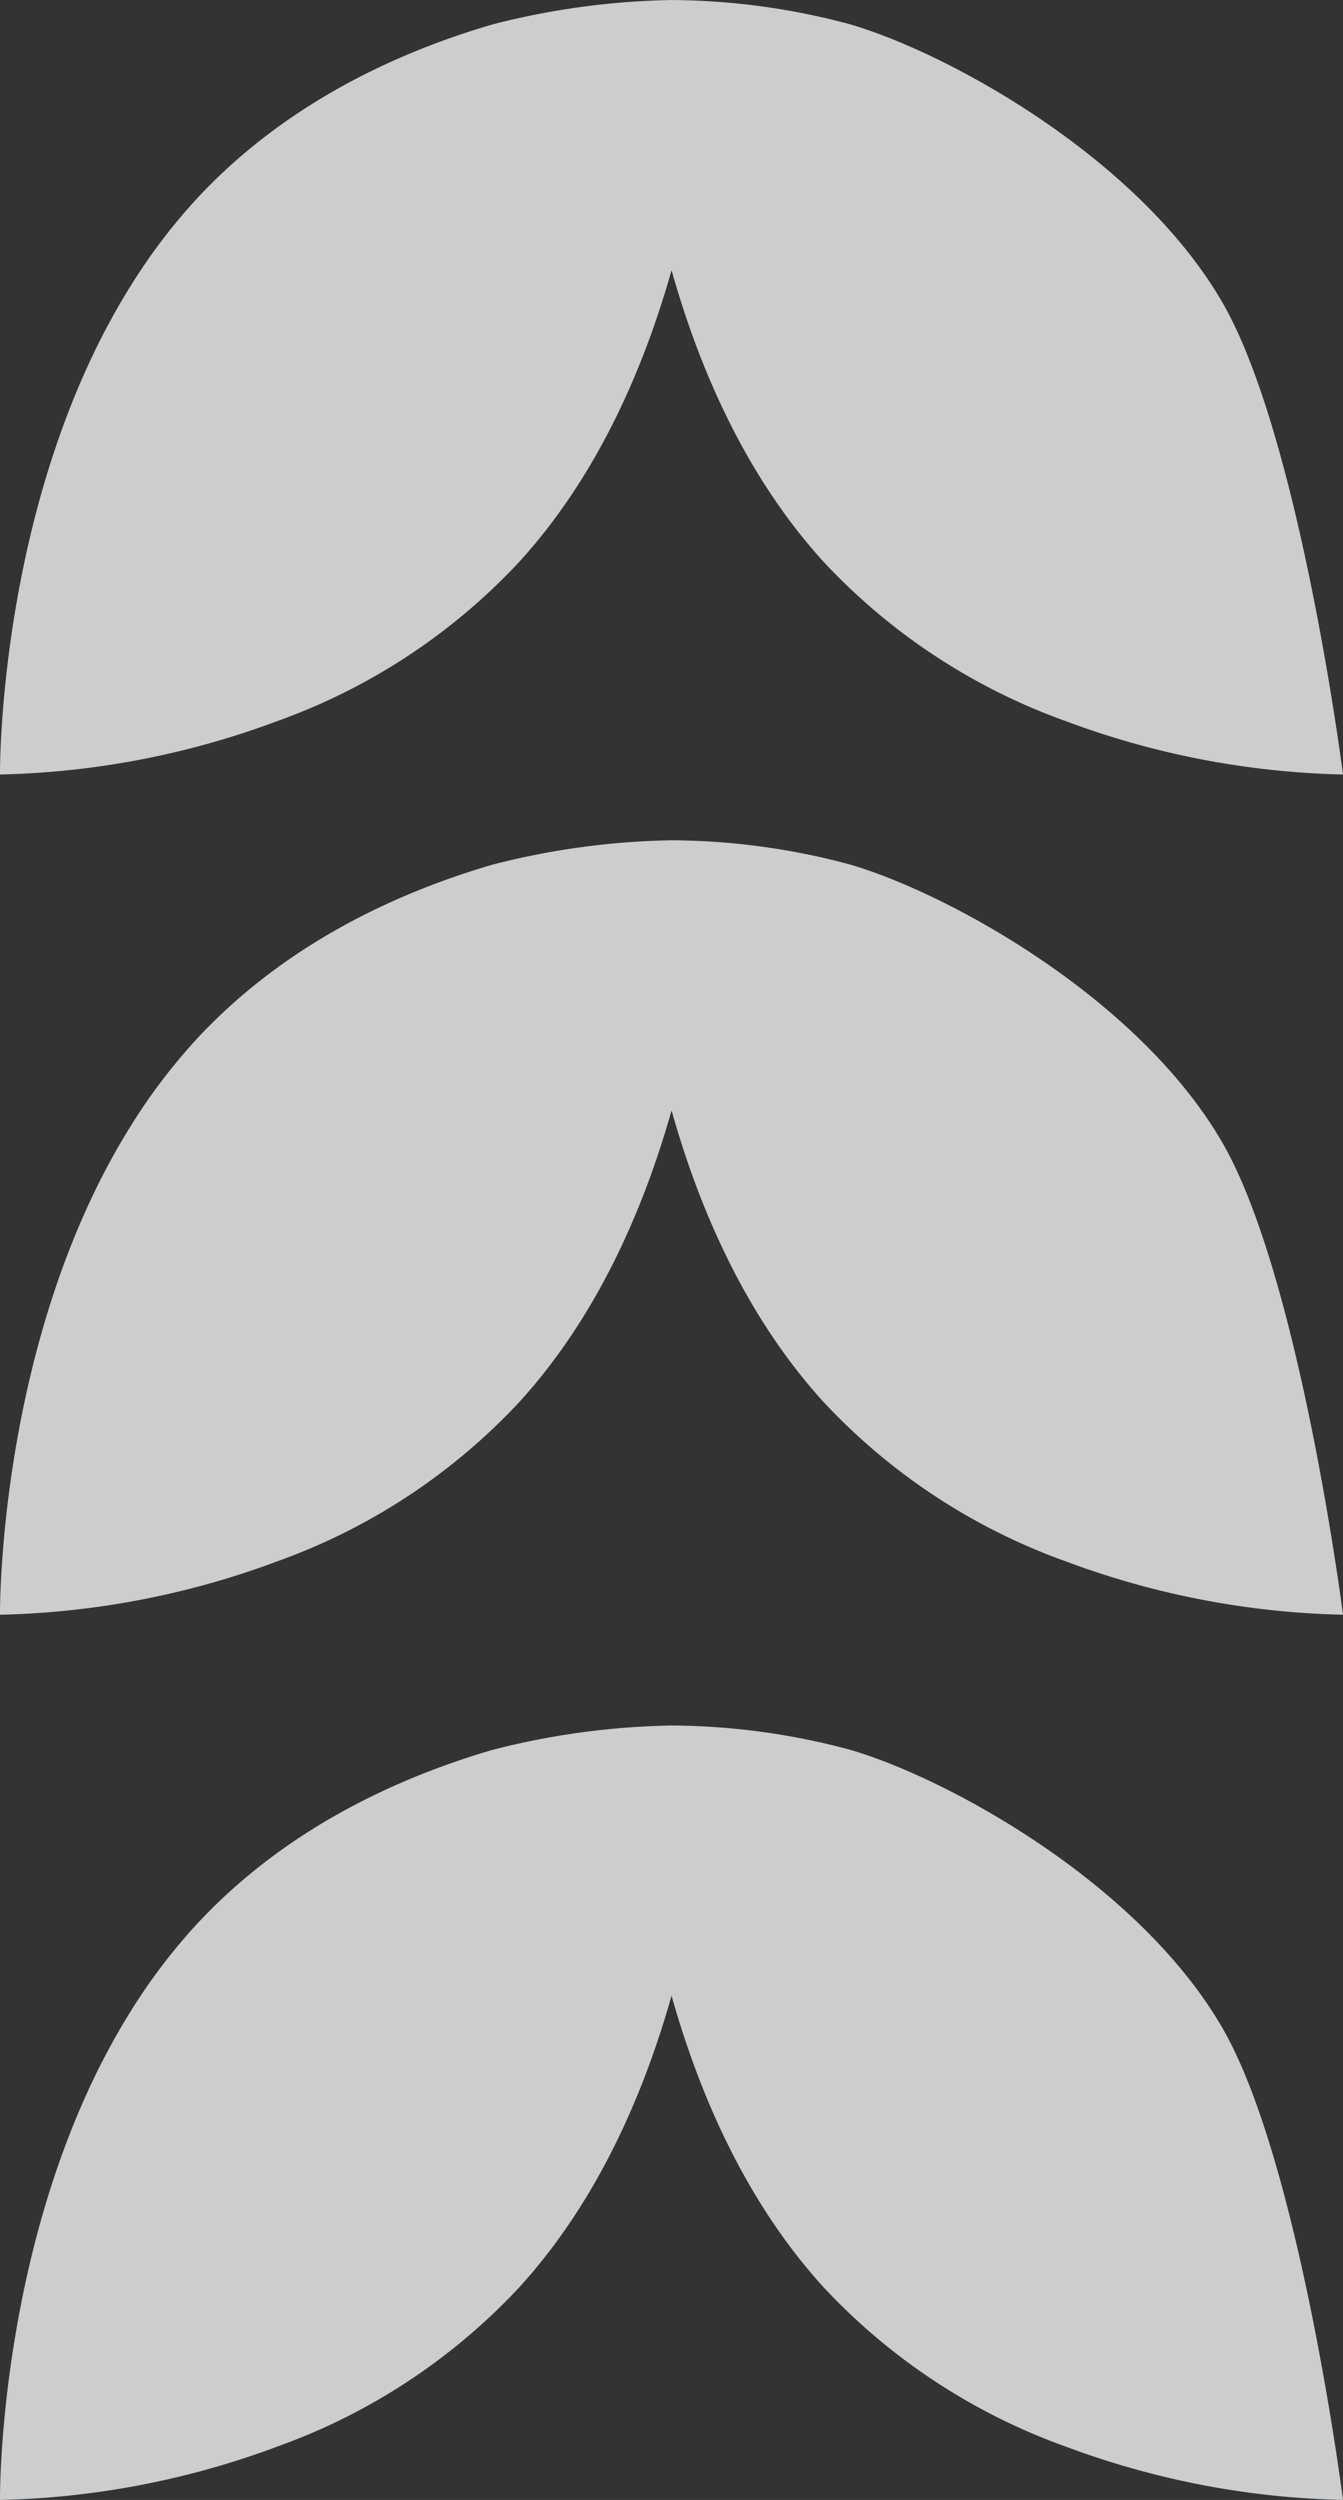 <svg xmlns="http://www.w3.org/2000/svg" width="122.1" height="227.151" viewBox="0 0 122.1 227.151">
  <rect x="0" y="0" width="122.1" height="227.151" fill="#333333" stroke="none"/>
  <g id="GFX" transform="translate(-291.607 -2555.226)" opacity="0.997" style="mix-blend-mode: multiply;isolation: isolate">
    <path id="Path_39288" data-name="Path 39288" d="M122.1,0A76.689,76.689,0,0,0,96.978,4.818a1.5,1.5,0,0,1-.195.072A55.736,55.736,0,0,0,74.891,19.32c-7.1,7.789-11.315,17.547-13.847,26.5-2.521-8.958-6.734-18.715-13.826-26.5a55.841,55.841,0,0,0-21.9-14.431,1.5,1.5,0,0,1-.195-.072A76.689,76.689,0,0,0,0,0S3.925,30.728,10.967,42.894C18.579,56.045,35.893,65.565,44.83,68.168a63.361,63.361,0,0,0,16.214,2.2,69.761,69.761,0,0,0,16.225-2.2c8.937-2.6,19.258-7.4,27.273-16.214a52.887,52.887,0,0,0,5.555-7.359c.01-.02.02-.031.031-.051C122.355,25.111,122.1,0,122.1,0" transform="translate(413.707 2782.377) rotate(180)" fill="#f0f2f4" opacity="0.806"/>
    <path id="Path_39289" data-name="Path 39289" d="M122.1,0A76.689,76.689,0,0,0,96.978,4.818a1.5,1.5,0,0,1-.195.072A55.736,55.736,0,0,0,74.891,19.32c-7.1,7.789-11.315,17.547-13.847,26.5-2.521-8.958-6.734-18.715-13.826-26.5a55.841,55.841,0,0,0-21.9-14.431,1.5,1.5,0,0,1-.195-.072A76.689,76.689,0,0,0,0,0S3.925,30.728,10.967,42.894C18.579,56.045,35.893,65.565,44.83,68.168a63.361,63.361,0,0,0,16.214,2.2,69.761,69.761,0,0,0,16.225-2.2c8.937-2.6,19.258-7.4,27.273-16.214a52.887,52.887,0,0,0,5.555-7.359c.01-.02.02-.031.031-.051C122.355,25.111,122.1,0,122.1,0" transform="translate(413.707 2701.943) rotate(180)" fill="#f0f2f4" opacity="0.806"/>
    <path id="Path_39290" data-name="Path 39290" d="M122.1,0A76.689,76.689,0,0,0,96.978,4.818a1.5,1.5,0,0,1-.195.072A55.736,55.736,0,0,0,74.891,19.32c-7.1,7.789-11.315,17.547-13.847,26.5-2.521-8.958-6.734-18.715-13.826-26.5a55.841,55.841,0,0,0-21.9-14.431,1.5,1.5,0,0,1-.195-.072A76.689,76.689,0,0,0,0,0S3.925,30.728,10.967,42.894C18.579,56.045,35.893,65.565,44.83,68.168a63.361,63.361,0,0,0,16.214,2.2,69.761,69.761,0,0,0,16.225-2.2c8.937-2.6,19.258-7.4,27.273-16.214a52.887,52.887,0,0,0,5.555-7.359c.01-.02.02-.031.031-.051C122.355,25.111,122.1,0,122.1,0" transform="translate(413.707 2625.598) rotate(180)" fill="#f0f2f4" opacity="0.806"/>
  </g>
</svg>
